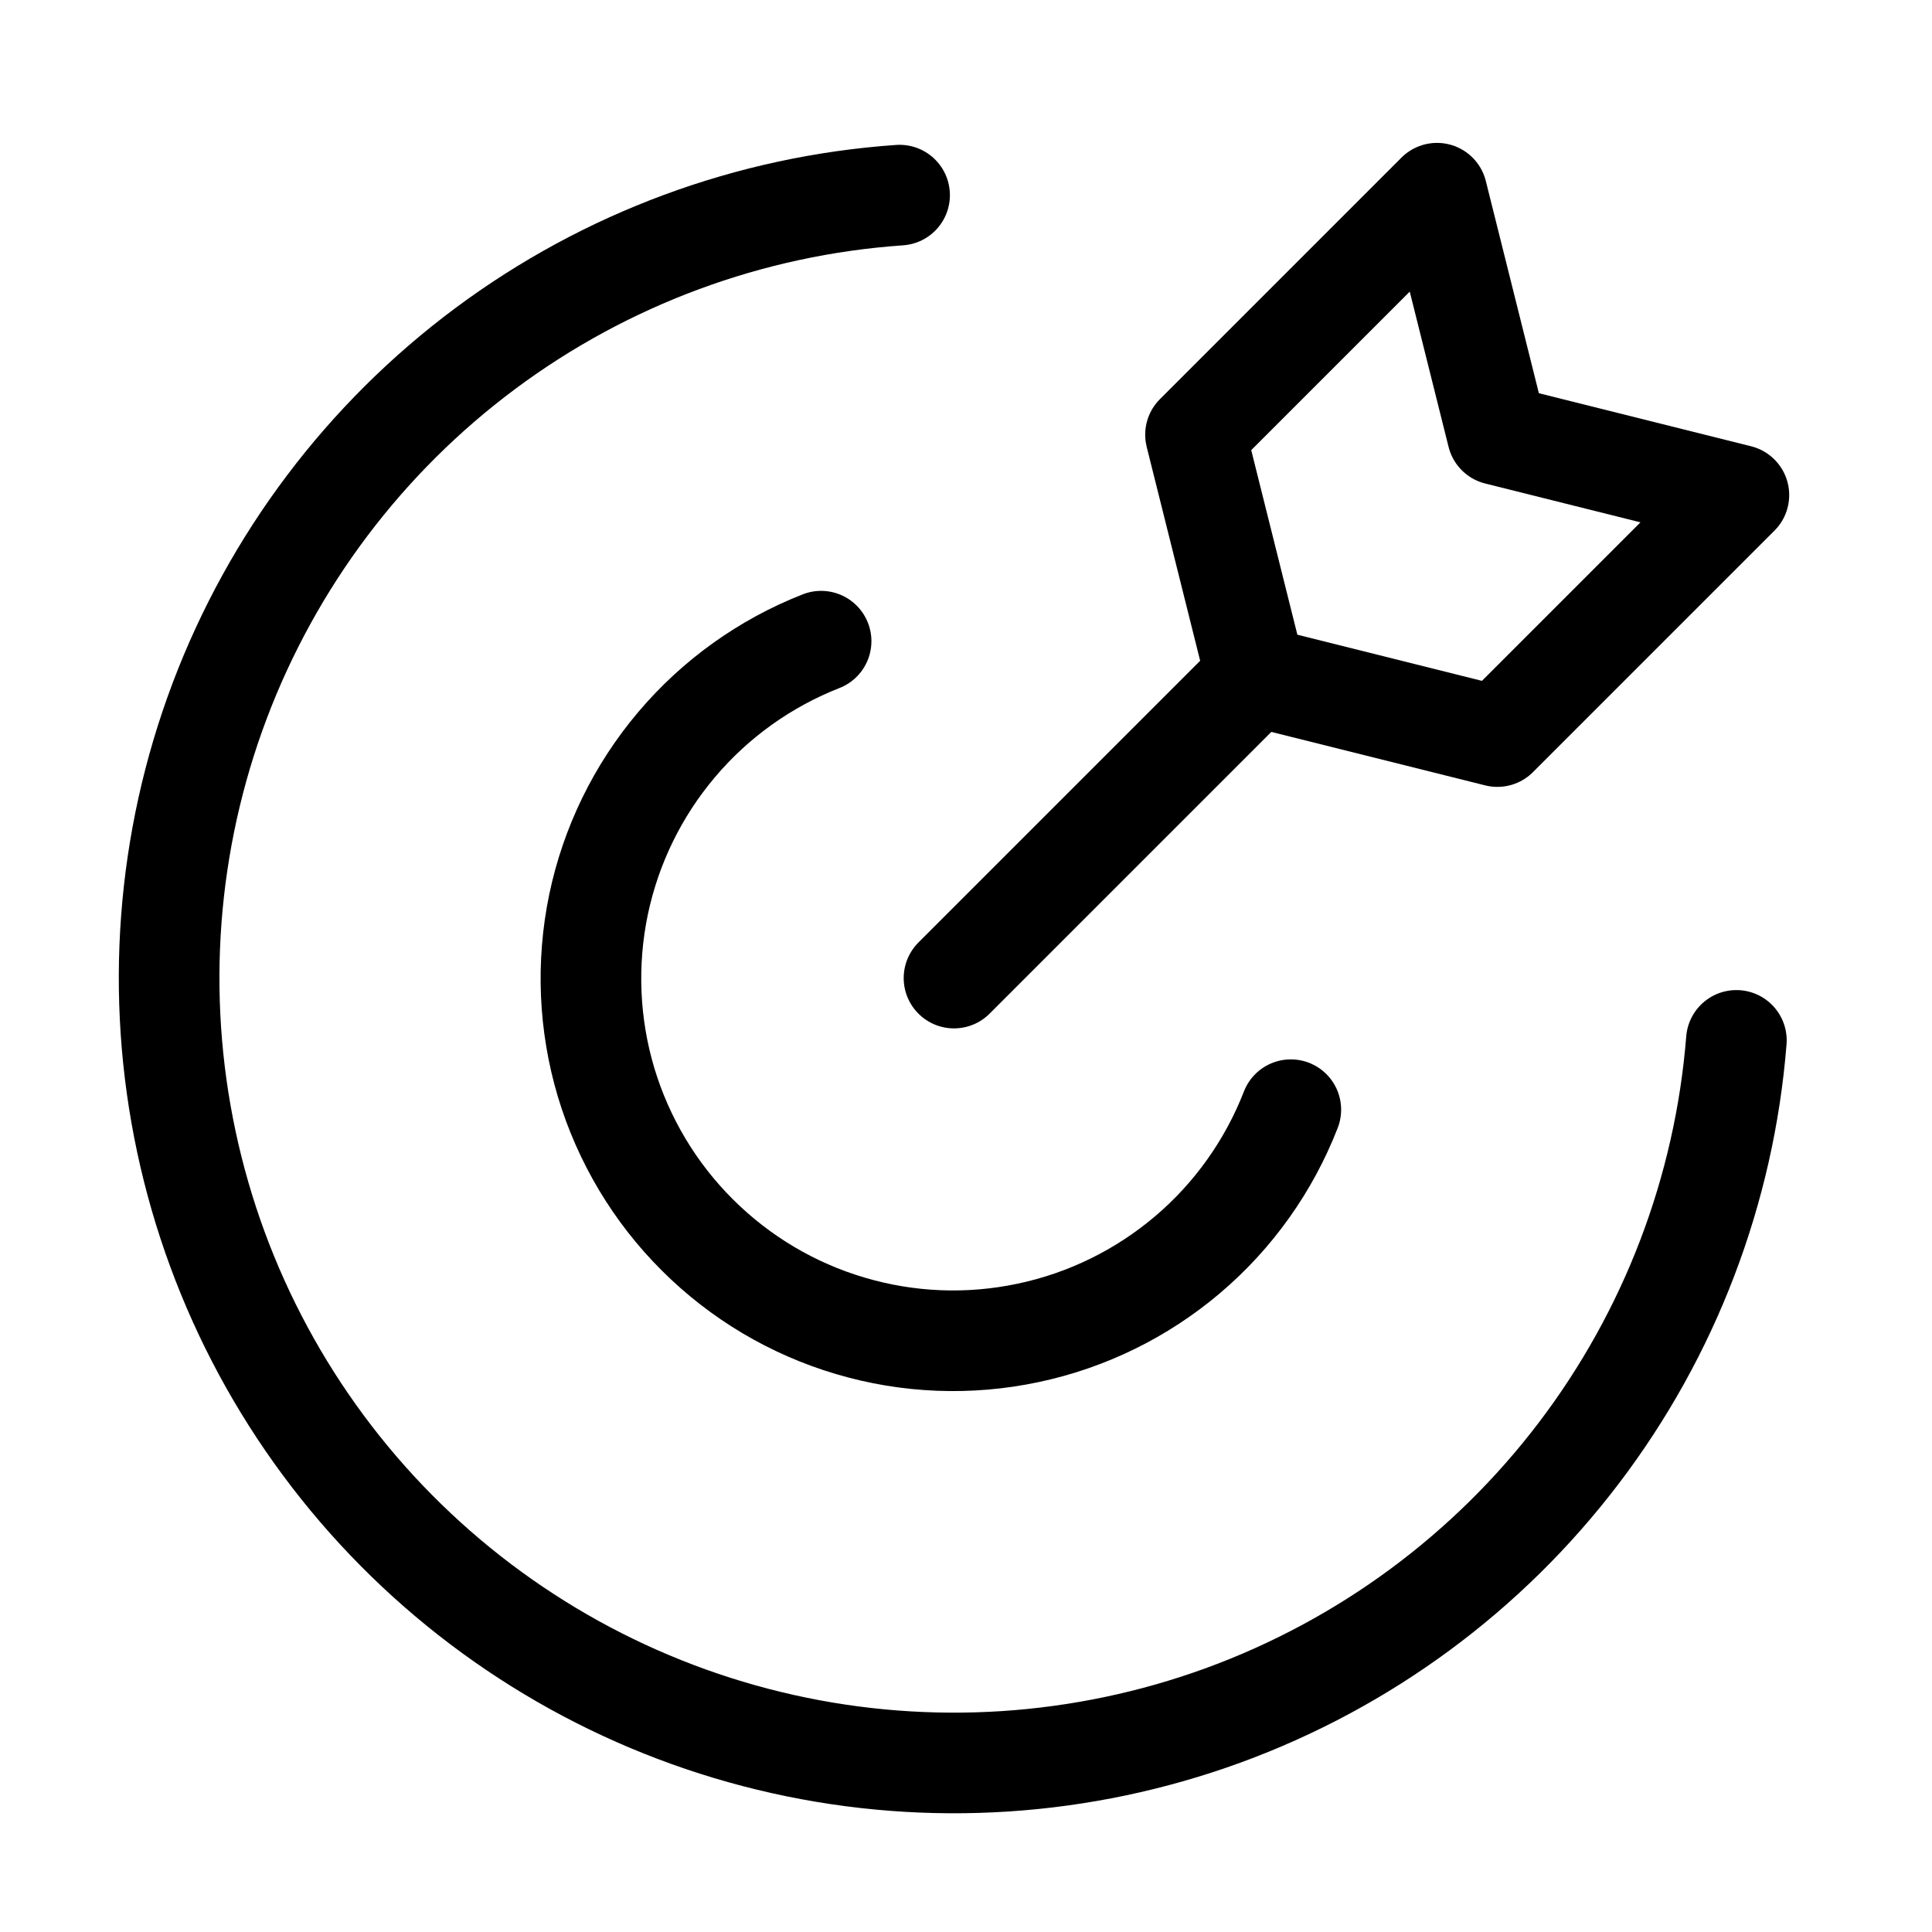 <svg width="24" height="24" viewBox="0 0 24 24" fill="none" xmlns="http://www.w3.org/2000/svg">
<path d="M21.57 12.924C21.422 14.784 20.743 16.564 19.613 18.05C18.484 19.536 16.951 20.667 15.198 21.308C13.445 21.948 11.545 22.073 9.723 21.665C7.902 21.258 6.235 20.336 4.922 19.01C3.608 17.683 2.704 16.008 2.315 14.182C1.926 12.356 2.069 10.457 2.727 8.711C3.386 6.964 4.532 5.443 6.029 4.329C7.527 3.214 9.313 2.553 11.175 2.424" stroke="black" stroke-width="1.25" stroke-linecap="round" stroke-linejoin="round"/>
<path d="M16.035 13.785C15.764 14.482 15.324 15.101 14.754 15.585C14.184 16.069 13.502 16.404 12.77 16.558C12.039 16.713 11.28 16.683 10.563 16.47C9.845 16.258 9.193 15.87 8.663 15.341C8.133 14.813 7.744 14.161 7.529 13.445C7.315 12.728 7.283 11.97 7.435 11.237C7.588 10.505 7.921 9.822 8.404 9.251C8.886 8.68 9.504 8.238 10.2 7.965" stroke="black" stroke-width="1.25" stroke-linecap="round" stroke-linejoin="round"/>
<path d="M11.851 12.15L15.601 8.4" stroke="black" stroke-width="1.25" stroke-linecap="round" stroke-linejoin="round"/>
<path d="M18.601 9.15L15.601 8.4L14.851 5.4L17.851 2.4L18.601 5.4L21.601 6.15L18.601 9.15Z" stroke="black" stroke-width="1.25" stroke-linecap="round" stroke-linejoin="round"/>
</svg>
